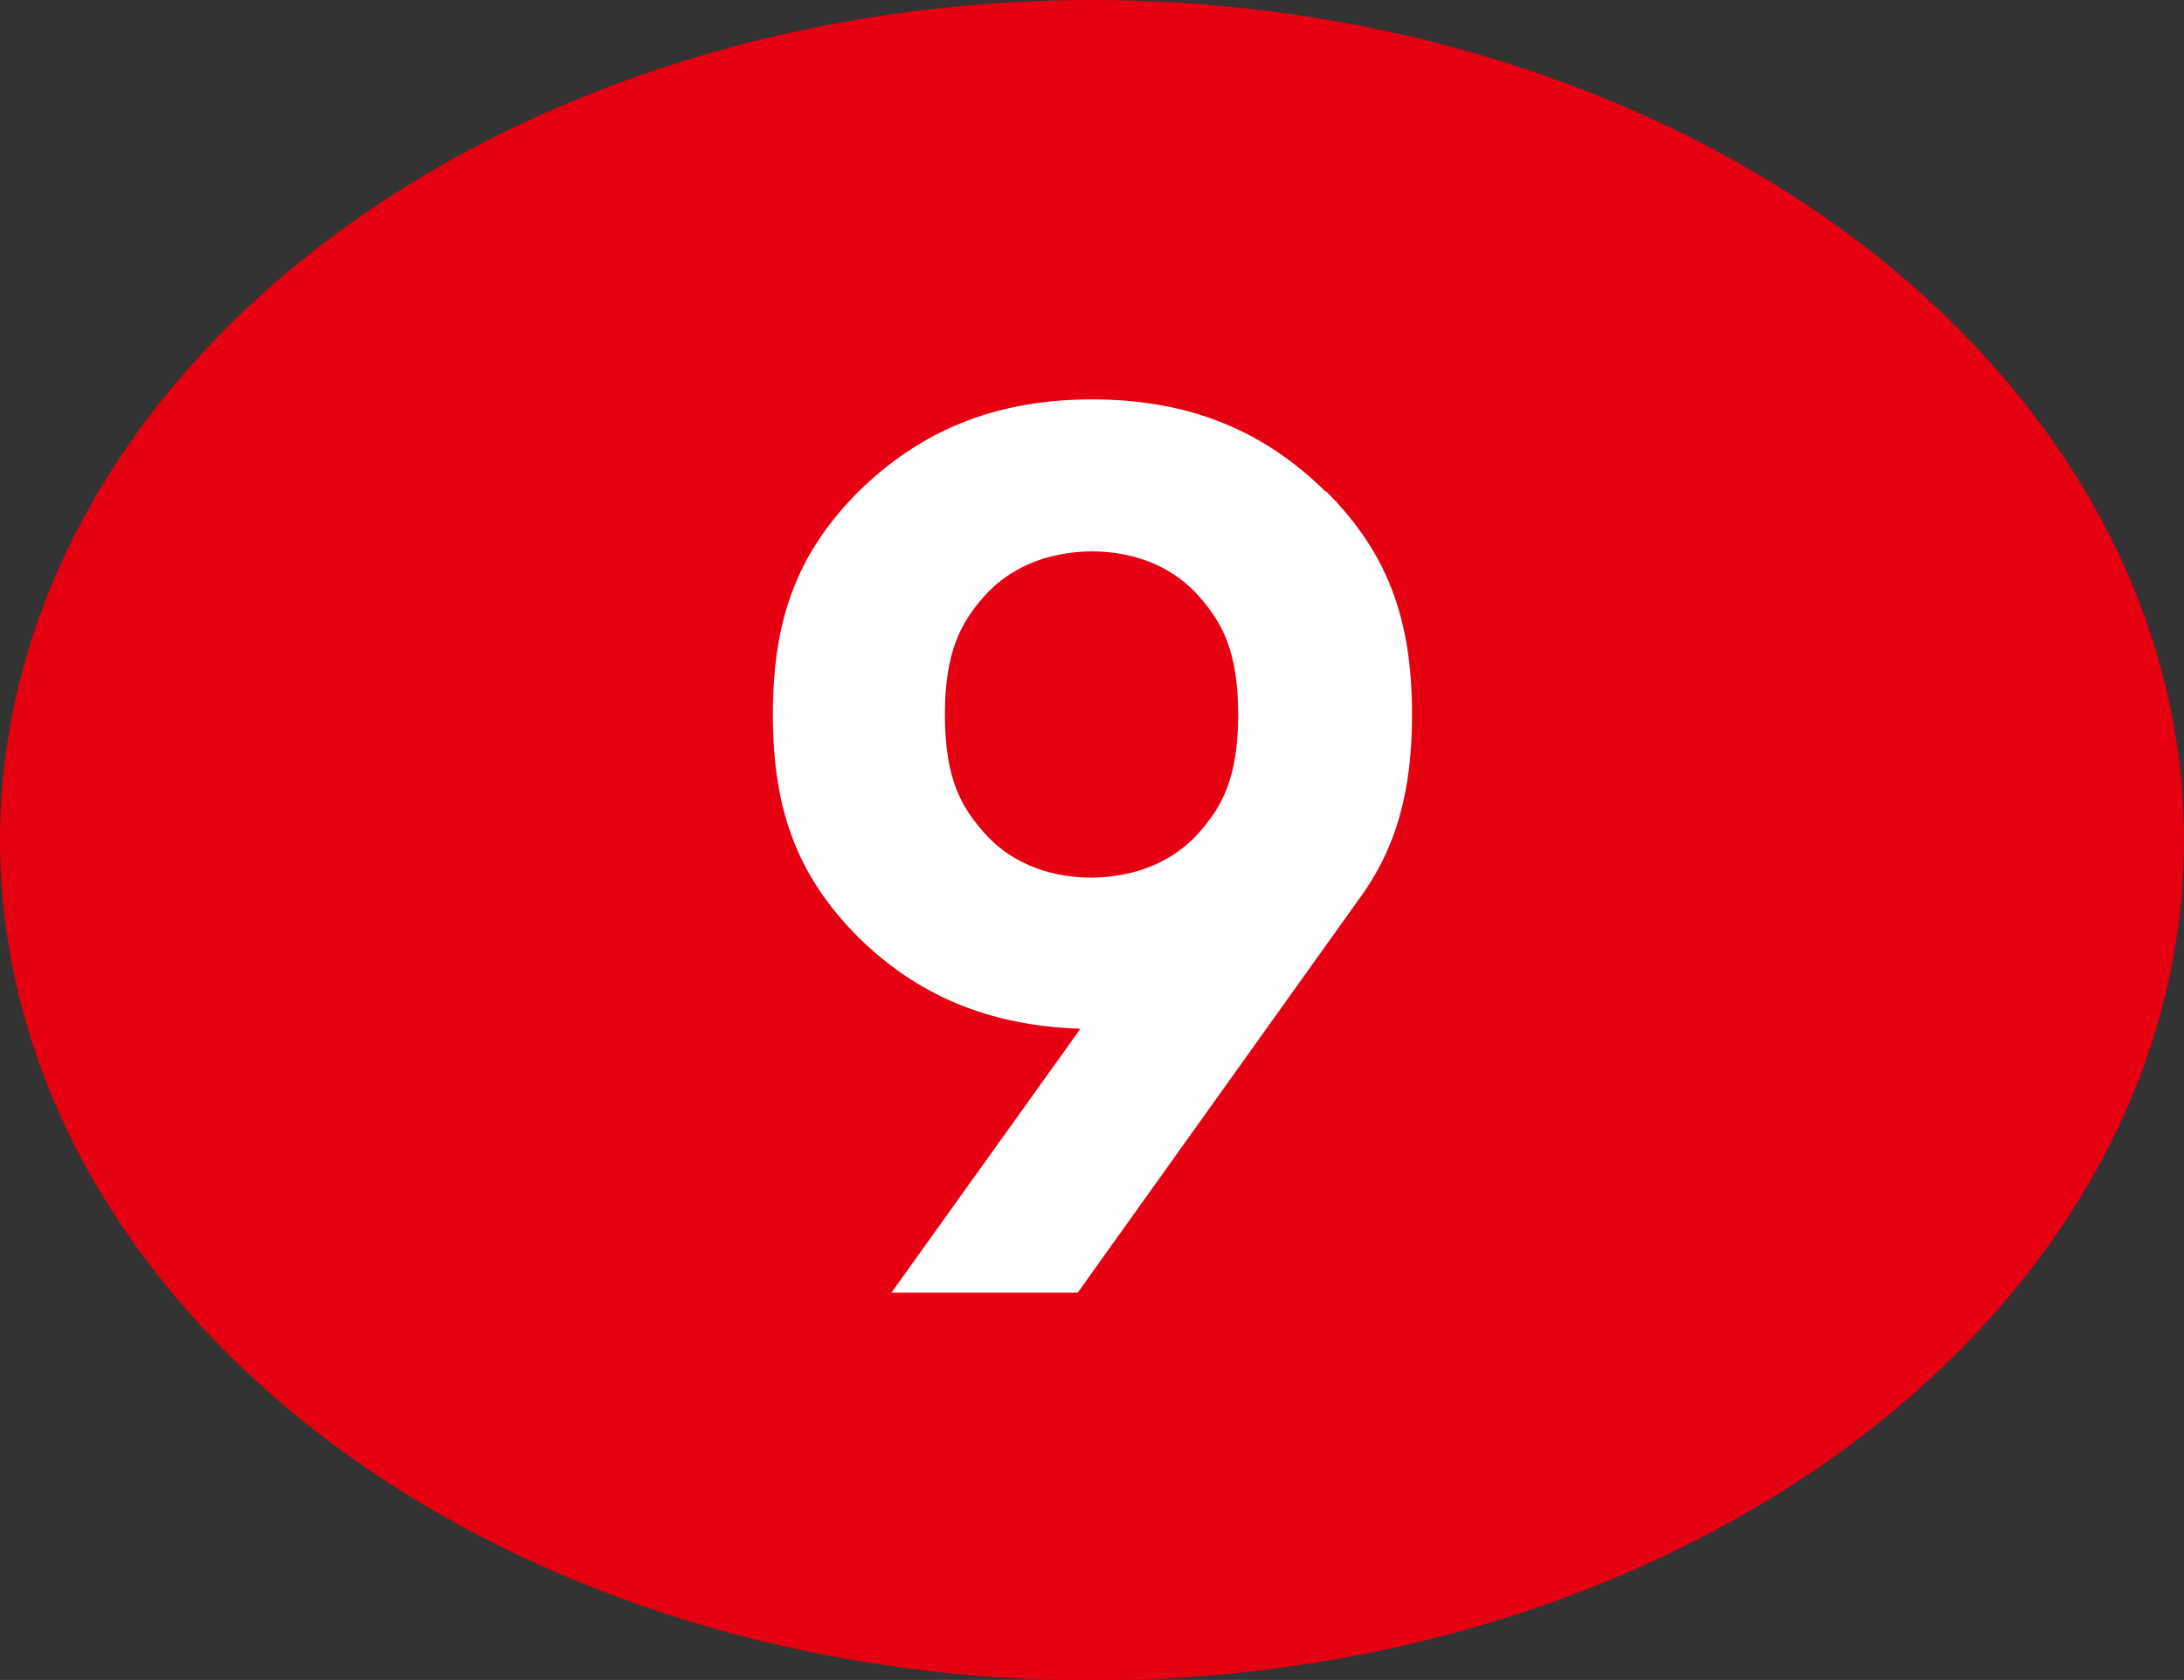 <?xml version="1.0" encoding="UTF-8"?>
<svg id="_レイヤー_2" data-name="レイヤー 2" xmlns="http://www.w3.org/2000/svg" viewBox="0 0 49 37.69">
  <rect x="0" y="0" width="49" height="37.69" fill="#333333" stroke="none"/>
  <defs>
    <style>
      .cls-1 {
        fill: #fff;
      }

      .cls-2 {
        fill: #e50012;
      }
    </style>
  </defs>
  <g id="_ナンバー" data-name="ナンバー">
    <g>
      <ellipse class="cls-2" cx="24.5" cy="18.85" rx="24.5" ry="18.85"/>
      <path class="cls-1" d="M29.73,11.02c-1.34-1.32-2.99-2.06-5.23-2.06-2.24,0-3.89.75-5.23,2.06-1.39,1.39-1.93,2.88-1.93,5.01s.54,3.62,1.93,5.01c1.29,1.26,2.86,1.97,4.97,2.04l-4.24,5.92h4.18l6.29-8.8h0c.86-1.16,1.21-2.45,1.21-4.17,0-2.13-.54-3.62-1.93-5.01ZM21.2,16.03c0-1.46.39-2.09.87-2.64.55-.63,1.39-1.01,2.42-1.02,1.03,0,1.88.39,2.42,1.02.48.55.87,1.18.87,2.64s-.39,2.09-.87,2.64c-.55.63-1.39,1.01-2.42,1.02-1.03,0-1.88-.39-2.42-1.02-.48-.55-.87-1.16-.87-2.64Z"/>
    </g>
  </g>
</svg>